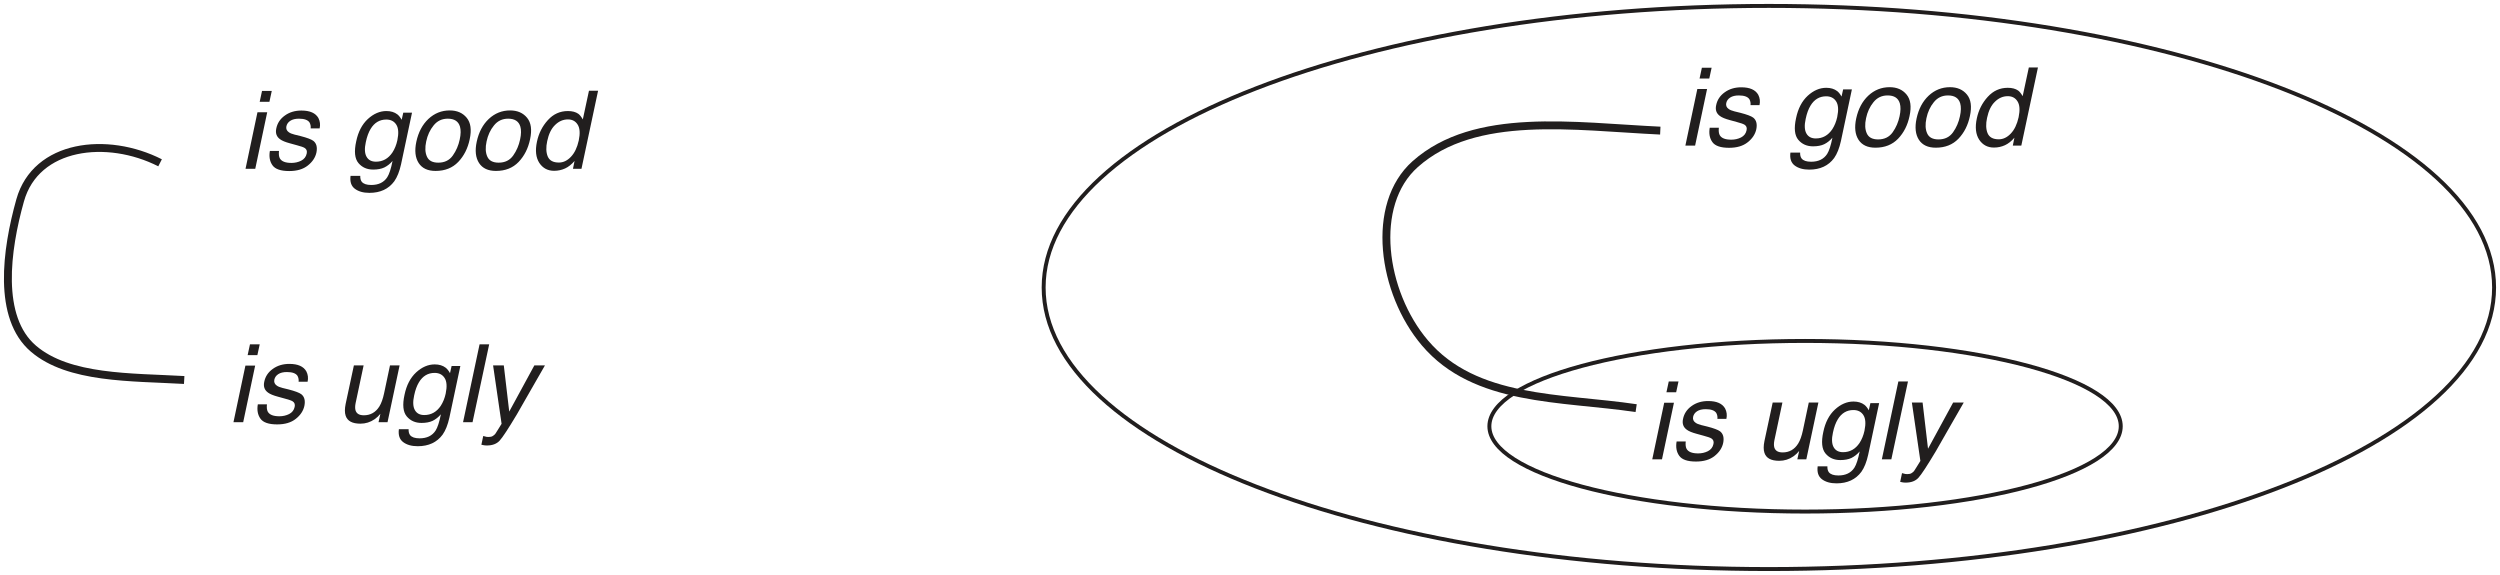 <?xml version="1.0" encoding="UTF-8" standalone="no"?>
<svg
   xmlns:dc="http://purl.org/dc/elements/1.1/"
   xmlns:cc="http://creativecommons.org/ns#"
   xmlns:rdf="http://www.w3.org/1999/02/22-rdf-syntax-ns#"
   xmlns:svg="http://www.w3.org/2000/svg"
   xmlns="http://www.w3.org/2000/svg"
   xmlns:xlink="http://www.w3.org/1999/xlink"
   xmlns:sodipodi="http://sodipodi.sourceforge.net/DTD/sodipodi-0.dtd"
   xmlns:inkscape="http://www.inkscape.org/namespaces/inkscape"
   inkscape:version="1.0beta2 (2b71d25, 2019-12-03)"
   sodipodi:docname="Quantifier1.svg"
   id="svg1337"
   version="1.1"
   viewBox="0 0 317.004 72.906"
   height="72.906pt"
   width="317.004pt">
  <sodipodi:namedview
     inkscape:current-layer="svg1337"
     inkscape:window-maximized="0"
     inkscape:window-y="23"
     inkscape:window-x="0"
     inkscape:cy="415.27083"
     inkscape:cx="-216.1752"
     inkscape:zoom="0.25757576"
     fit-margin-right="0.5"
     fit-margin-top="0.5"
     fit-margin-bottom="0.5"
     fit-margin-left="0.5"
     showgrid="false"
     id="namedview1339"
     inkscape:window-height="480"
     inkscape:window-width="870"
     inkscape:pageshadow="2"
     inkscape:pageopacity="0"
     guidetolerance="10"
     gridtolerance="10"
     objecttolerance="10"
     borderopacity="1"
     inkscape:document-rotation="0"
     bordercolor="#666666"
     pagecolor="#ffffff" />
  <defs
     id="defs1262">
    <g
       id="g1260">
      <symbol
         id="glyph0-0"
         overflow="visible">
        <path
           inkscape:connector-curvature="0"
           id="path1230"
           d="M 0.438,0 V -9.875 H 8.281 V 0 Z m 6.609,-1.234 v -7.406 H 1.688 v 7.406 z m 0,0"
           style="stroke:none" />
      </symbol>
      <symbol
         id="glyph0-1"
         overflow="visible">
        <path
           inkscape:connector-curvature="0"
           id="path1233"
           d="M 2.406,-7.172 H 3.641 L 2.125,0 H 0.891 Z M 2.984,-9.875 H 4.219 L 3.922,-8.5 H 2.688 Z m 0,0"
           style="stroke:none" />
      </symbol>
      <symbol
         id="glyph0-2"
         overflow="visible">
        <path
           inkscape:connector-curvature="0"
           id="path1236"
           d="m 2.078,-2.266 c -0.043,0.406 -0.008,0.719 0.109,0.938 C 2.406,-0.941 2.895,-0.75 3.656,-0.75 c 0.445,0 0.859,-0.094 1.234,-0.281 0.383,-0.195 0.617,-0.5 0.703,-0.906 C 5.664,-2.25 5.582,-2.484 5.344,-2.641 5.188,-2.742 4.863,-2.859 4.375,-2.984 l -0.906,-0.25 C 2.883,-3.391 2.469,-3.562 2.219,-3.75 1.77,-4.07 1.609,-4.523 1.734,-5.109 1.867,-5.785 2.227,-6.332 2.812,-6.75 c 0.582,-0.426 1.285,-0.641 2.109,-0.641 1.082,0 1.801,0.32 2.156,0.953 0.207,0.406 0.258,0.844 0.156,1.312 H 6.094 C 6.125,-5.395 6.078,-5.645 5.953,-5.875 5.742,-6.195 5.297,-6.359 4.609,-6.359 c -0.461,0 -0.824,0.09 -1.094,0.266 -0.273,0.18 -0.438,0.414 -0.5,0.703 -0.062,0.312 0.039,0.562 0.312,0.75 0.156,0.117 0.395,0.215 0.719,0.297 l 0.766,0.188 c 0.82,0.211 1.363,0.414 1.625,0.609 0.395,0.312 0.523,0.805 0.391,1.469 -0.137,0.637 -0.5,1.188 -1.094,1.656 C 5.148,0.047 4.363,0.281 3.375,0.281 2.301,0.281 1.594,0.035 1.25,-0.453 0.906,-0.941 0.797,-1.547 0.922,-2.266 Z m 0,0"
           style="stroke:none" />
      </symbol>
      <symbol
         id="glyph0-3"
         overflow="visible">
        <path
           inkscape:connector-curvature="0"
           id="path1239"
           d=""
           style="stroke:none" />
      </symbol>
      <symbol
         id="glyph0-4"
         overflow="visible">
        <path
           inkscape:connector-curvature="0"
           id="path1242"
           d="m 6.375,-6.906 c 0.195,0.156 0.379,0.387 0.547,0.688 L 7.125,-7.125 H 8.234 L 6.844,-0.578 c -0.199,0.906 -0.484,1.625 -0.859,2.156 -0.719,0.977 -1.773,1.469 -3.156,1.469 -0.781,0 -1.402,-0.18 -1.859,-0.531 -0.449,-0.344 -0.625,-0.887 -0.531,-1.625 h 1.234 c -0.012,0.32 0.051,0.57 0.188,0.75 0.219,0.27 0.617,0.406 1.203,0.406 0.926,0 1.602,-0.328 2.031,-0.984 C 5.344,0.676 5.566,-0.008 5.766,-1 5.453,-0.633 5.102,-0.359 4.719,-0.172 4.344,0.004 3.875,0.094 3.312,0.094 c -0.781,0 -1.406,-0.273 -1.875,-0.828 -0.469,-0.562 -0.562,-1.477 -0.281,-2.75 0.25,-1.207 0.738,-2.148 1.469,-2.828 0.738,-0.676 1.523,-1.016 2.359,-1.016 0.562,0 1.023,0.141 1.391,0.422 z M 4.969,-6.25 c -0.844,0 -1.508,0.398 -1.984,1.188 -0.262,0.43 -0.465,0.984 -0.609,1.672 -0.18,0.812 -0.148,1.434 0.094,1.859 0.238,0.418 0.633,0.625 1.188,0.625 0.875,0 1.57,-0.391 2.094,-1.172 C 6.039,-2.523 6.25,-3.039 6.375,-3.625 6.562,-4.52 6.516,-5.18 6.234,-5.609 5.961,-6.035 5.539,-6.25 4.969,-6.25 Z m 0,0"
           style="stroke:none" />
      </symbol>
      <symbol
         id="glyph0-5"
         overflow="visible">
        <path
           inkscape:connector-curvature="0"
           id="path1245"
           d="m 6.625,-3.719 c 0.145,-0.664 0.156,-1.211 0.031,-1.641 -0.199,-0.664 -0.715,-1 -1.547,-1 -0.742,0 -1.34,0.289 -1.797,0.859 -0.461,0.562 -0.773,1.242 -0.938,2.031 -0.168,0.773 -0.137,1.414 0.094,1.922 0.227,0.512 0.707,0.766 1.438,0.766 0.801,0 1.414,-0.301 1.844,-0.906 0.426,-0.602 0.719,-1.281 0.875,-2.031 z M 7.891,-3.75 C 7.648,-2.594 7.164,-1.633 6.438,-0.875 5.707,-0.113 4.75,0.266 3.562,0.266 c -0.992,0 -1.703,-0.332 -2.141,-1 C 0.984,-1.41 0.883,-2.312 1.125,-3.438 1.383,-4.645 1.895,-5.609 2.656,-6.328 3.426,-7.047 4.328,-7.406 5.359,-7.406 c 0.926,0 1.645,0.312 2.156,0.938 0.508,0.617 0.633,1.523 0.375,2.719 z m 0,0"
           style="stroke:none" />
      </symbol>
      <symbol
         id="glyph0-6"
         overflow="visible">
        <path
           inkscape:connector-curvature="0"
           id="path1248"
           d="m 3.891,-0.797 c 0.551,0 1.055,-0.238 1.516,-0.719 0.469,-0.488 0.801,-1.18 1,-2.078 0.188,-0.906 0.141,-1.578 -0.141,-2.016 -0.273,-0.438 -0.684,-0.656 -1.234,-0.656 -0.605,0 -1.148,0.234 -1.625,0.703 -0.48,0.461 -0.812,1.141 -1,2.047 -0.168,0.773 -0.148,1.418 0.062,1.938 0.219,0.523 0.691,0.781 1.422,0.781 z m 2.453,-6.188 c 0.188,0.137 0.379,0.375 0.578,0.719 l 0.781,-3.641 h 1.156 L 6.75,0 H 5.672 L 5.875,-1 C 5.5,-0.562 5.098,-0.242 4.672,-0.047 4.242,0.148 3.781,0.25 3.281,0.25 c -0.805,0 -1.43,-0.332 -1.875,-1 -0.438,-0.676 -0.539,-1.578 -0.297,-2.703 0.219,-1.039 0.676,-1.945 1.375,-2.719 0.695,-0.77 1.547,-1.156 2.547,-1.156 0.551,0 0.988,0.117 1.312,0.344 z m 0,0"
           style="stroke:none" />
      </symbol>
      <symbol
         id="glyph0-7"
         overflow="visible">
        <path
           inkscape:connector-curvature="0"
           id="path1251"
           d="m 3.625,-7.203 -1.016,4.781 C 2.535,-2.055 2.531,-1.754 2.594,-1.516 2.719,-1.086 3.07,-0.875 3.656,-0.875 4.5,-0.875 5.156,-1.25 5.625,-2 5.875,-2.406 6.07,-2.957 6.219,-3.656 l 0.75,-3.547 H 8.188 L 6.656,0 H 5.516 L 5.75,-1.062 C 5.531,-0.789 5.285,-0.562 5.016,-0.375 4.473,0 3.875,0.188 3.219,0.188 c -1.031,0 -1.656,-0.336 -1.875,-1.016 -0.125,-0.375 -0.125,-0.867 0,-1.484 l 1.047,-4.891 z m 0,0"
           style="stroke:none" />
      </symbol>
      <symbol
         id="glyph0-8"
         overflow="visible">
        <path
           inkscape:connector-curvature="0"
           id="path1254"
           d="m 3.016,-9.875 h 1.219 L 2.125,0 H 0.922 Z m 0,0"
           style="stroke:none" />
      </symbol>
      <symbol
         id="glyph0-9"
         overflow="visible">
        <path
           inkscape:connector-curvature="0"
           id="path1257"
           d="M 6.906,-7.203 H 8.25 c -0.273,0.469 -0.875,1.523 -1.812,3.156 -0.699,1.242 -1.277,2.25 -1.734,3.031 C 3.609,0.816 2.875,1.938 2.5,2.344 2.125,2.75 1.586,2.953 0.891,2.953 0.723,2.953 0.594,2.941 0.5,2.922 0.414,2.91 0.312,2.891 0.188,2.859 L 0.422,1.75 C 0.617,1.812 0.758,1.848 0.844,1.859 0.938,1.867 1.02,1.875 1.094,1.875 1.32,1.875 1.492,1.836 1.609,1.766 1.734,1.691 1.844,1.602 1.938,1.5 1.969,1.457 2.086,1.27 2.297,0.938 2.504,0.613 2.656,0.367 2.75,0.203 L 1.672,-7.203 H 3.031 l 0.688,5.859 z m 0,0"
           style="stroke:none" />
      </symbol>
    </g>
  </defs>
  <g
     transform="translate(-105.617,-84.547)"
     id="surface1">
    <g
       id="g1278"
       style="fill:#211e1e;fill-opacity:1">
      <use
         height="100%"
         width="100%"
         id="use1264"
         y="105.955"
         x="135.858"
         xlink:href="#glyph0-1" />
      <use
         height="100%"
         width="100%"
         id="use1266"
         y="105.955"
         x="138.915"
         xlink:href="#glyph0-2" />
      <use
         height="100%"
         width="100%"
         id="use1268"
         y="105.955"
         x="145.8"
         xlink:href="#glyph0-3" />
      <use
         height="100%"
         width="100%"
         id="use1270"
         y="105.955"
         x="149.628"
         xlink:href="#glyph0-4" />
      <use
         height="100%"
         width="100%"
         id="use1272"
         y="105.955"
         x="157.285"
         xlink:href="#glyph0-5" />
      <use
         height="100%"
         width="100%"
         id="use1274"
         y="105.955"
         x="164.941"
         xlink:href="#glyph0-5" />
      <use
         height="100%"
         width="100%"
         id="use1276"
         y="105.955"
         x="172.597"
         xlink:href="#glyph0-6" />
    </g>
    <g
       id="g1294"
       style="fill:#211e1e;fill-opacity:1">
      <use
         height="100%"
         width="100%"
         id="use1280"
         y="138.081"
         x="134.33"
         xlink:href="#glyph0-1" />
      <use
         height="100%"
         width="100%"
         id="use1282"
         y="138.081"
         x="137.387"
         xlink:href="#glyph0-2" />
      <use
         height="100%"
         width="100%"
         id="use1284"
         y="138.081"
         x="144.272"
         xlink:href="#glyph0-3" />
      <use
         height="100%"
         width="100%"
         id="use1286"
         y="138.081"
         x="148.1"
         xlink:href="#glyph0-7" />
      <use
         height="100%"
         width="100%"
         id="use1288"
         y="138.081"
         x="155.756"
         xlink:href="#glyph0-4" />
      <use
         height="100%"
         width="100%"
         id="use1290"
         y="138.081"
         x="163.412"
         xlink:href="#glyph0-8" />
      <use
         height="100%"
         width="100%"
         id="use1292"
         y="138.081"
         x="166.469"
         xlink:href="#glyph0-9" />
    </g>
    <g
       id="g1310"
       style="fill:#211e1e;fill-opacity:1">
      <use
         height="100%"
         width="100%"
         id="use1296"
         y="103.008"
         x="318.435"
         xlink:href="#glyph0-1" />
      <use
         height="100%"
         width="100%"
         id="use1298"
         y="103.008"
         x="321.492"
         xlink:href="#glyph0-2" />
      <use
         height="100%"
         width="100%"
         id="use1300"
         y="103.008"
         x="328.377"
         xlink:href="#glyph0-3" />
      <use
         height="100%"
         width="100%"
         id="use1302"
         y="103.008"
         x="332.205"
         xlink:href="#glyph0-4" />
      <use
         height="100%"
         width="100%"
         id="use1304"
         y="103.008"
         x="339.861"
         xlink:href="#glyph0-5" />
      <use
         height="100%"
         width="100%"
         id="use1306"
         y="103.008"
         x="347.517"
         xlink:href="#glyph0-5" />
      <use
         height="100%"
         width="100%"
         id="use1308"
         y="103.008"
         x="355.173"
         xlink:href="#glyph0-6" />
    </g>
    <g
       id="g1326"
       style="fill:#211e1e;fill-opacity:1">
      <use
         height="100%"
         width="100%"
         id="use1312"
         y="142.79"
         x="314.235"
         xlink:href="#glyph0-1" />
      <use
         height="100%"
         width="100%"
         id="use1314"
         y="142.79"
         x="317.292"
         xlink:href="#glyph0-2" />
      <use
         height="100%"
         width="100%"
         id="use1316"
         y="142.79"
         x="324.177"
         xlink:href="#glyph0-3" />
      <use
         height="100%"
         width="100%"
         id="use1318"
         y="142.79"
         x="328.005"
         xlink:href="#glyph0-7" />
      <use
         height="100%"
         width="100%"
         id="use1320"
         y="142.79"
         x="335.661"
         xlink:href="#glyph0-4" />
      <use
         height="100%"
         width="100%"
         id="use1322"
         y="142.79"
         x="343.317"
         xlink:href="#glyph0-8" />
      <use
         height="100%"
         width="100%"
         id="use1324"
         y="142.79"
         x="346.374"
         xlink:href="#glyph0-9" />
    </g>
    <path
       inkscape:connector-curvature="0"
       id="path1328"
       transform="matrix(1,0,0,-1,125.913,105.19)"
       d="M 9.625e-4,-0.001 C -6.698,3.409 -15.737,2.382 -17.741,-4.763 c -1.762,-6.277 -2.938,-14.859 1.688,-18.809 4.473,-3.828 12.383,-3.586 19.113,-3.969"
       style="fill:none;stroke:#211e1e;stroke-width:1;stroke-linecap:butt;stroke-linejoin:miter;stroke-miterlimit:4;stroke-opacity:1" />
    <path
       inkscape:connector-curvature="0"
       id="path1330"
       transform="matrix(1,0,0,-1,316.143,101.11)"
       d="M 0.002,0.001 C -10.857,0.505 -23.475,2.509 -31.072,-4.245 c -5.789,-5.141 -4.199,-16.277 1.219,-22.664 6.367,-7.512 17.293,-6.867 26.793,-8.281"
       style="fill:none;stroke:#211e1e;stroke-width:1;stroke-linecap:butt;stroke-linejoin:miter;stroke-miterlimit:4;stroke-opacity:1" />
    <path
       inkscape:connector-curvature="0"
       id="path1332"
       transform="matrix(1,0,0,-1,334.504,149.414)"
       d="M 6.25e-6,-4.625e-4 C 22.105,-4.625e-4 40.027,4.843 40.027,10.82 c 0,5.973 -17.922,10.816 -40.027,10.816 -22.109,0 -40.031,-4.844 -40.031,-10.816 0,-5.977 17.922,-10.82 40.031,-10.82 z m 0,0"
       style="fill:none;stroke:#211e1e;stroke-width:0.5;stroke-linecap:butt;stroke-linejoin:miter;stroke-miterlimit:4;stroke-opacity:1" />
    <path
       inkscape:connector-curvature="0"
       id="path1334"
       transform="matrix(1,0,0,-1,329.914,156.703)"
       d="m -3.75e-5,-5.25e-4 c 50.785,0 91.957,15.984 91.957,35.703 0,19.719 -41.172,35.703 -91.957,35.703 -50.789,0 -91.961,-15.984 -91.961,-35.703 0,-19.719 41.172,-35.703 91.961,-35.703 z m 0,0"
       style="fill:none;stroke:#211e1e;stroke-width:0.5;stroke-linecap:butt;stroke-linejoin:miter;stroke-miterlimit:4;stroke-opacity:1" />
  </g>
</svg>
